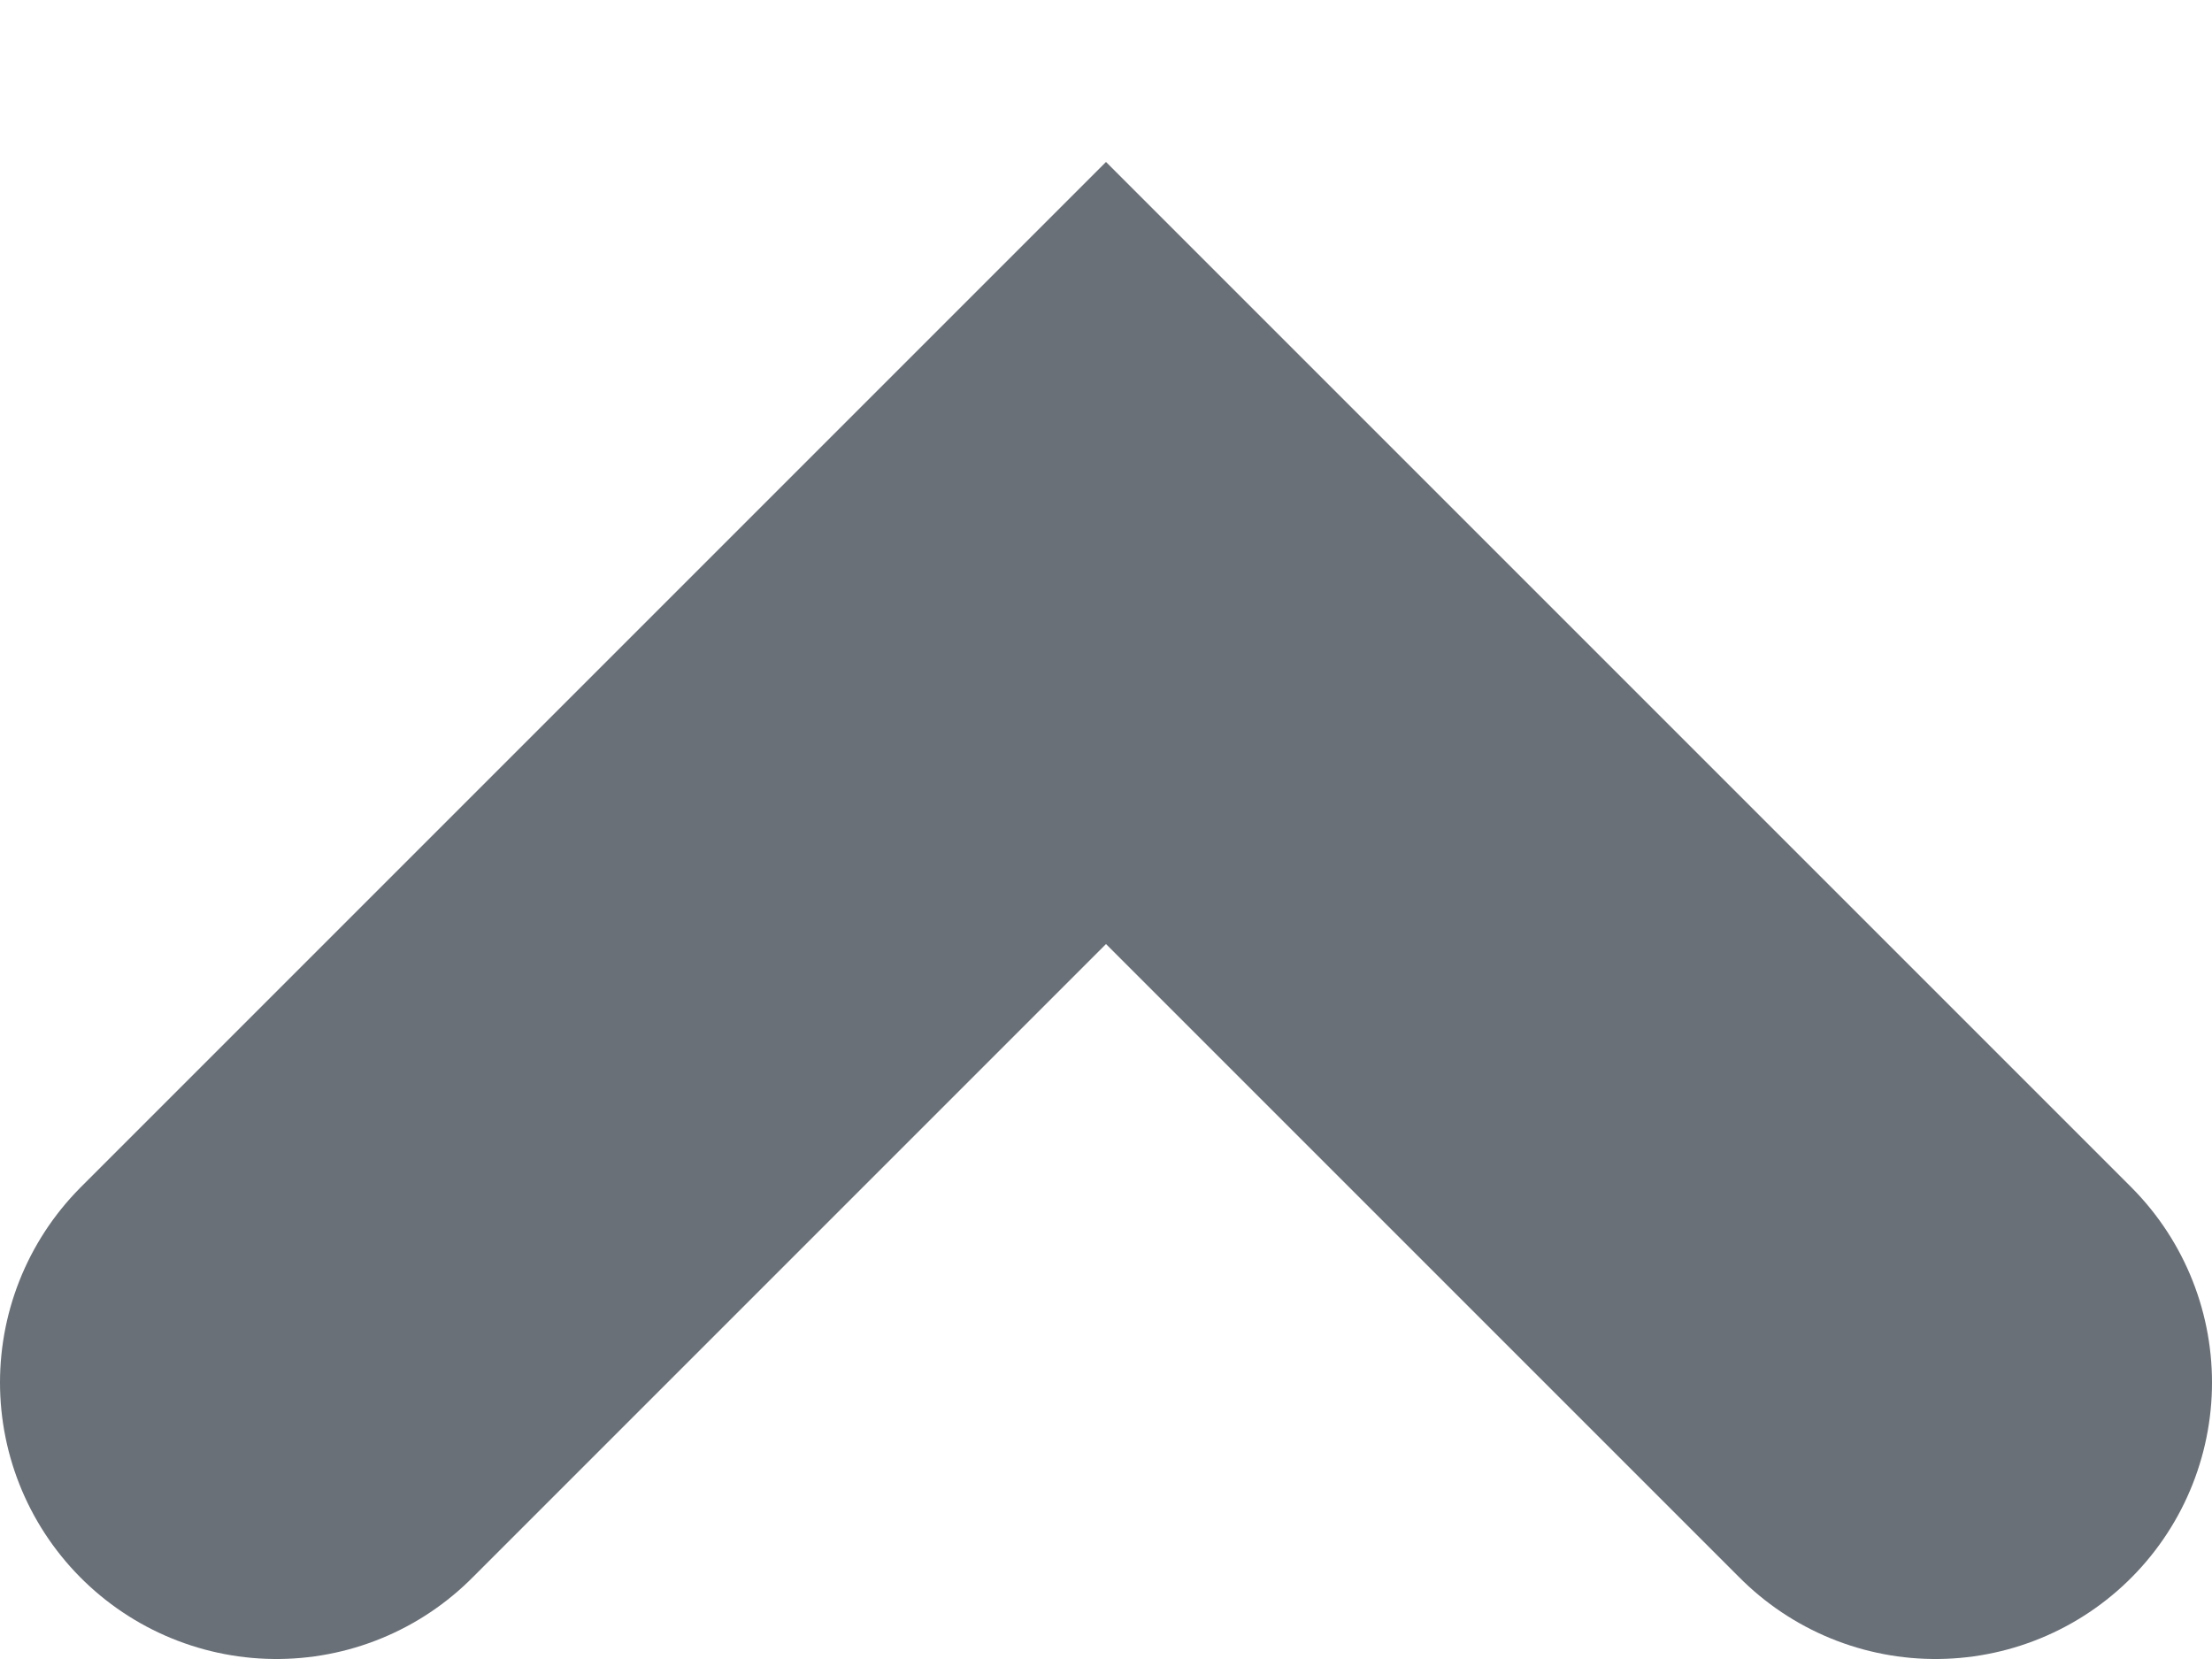 <?xml version="1.0" encoding="utf-8"?>
<svg xmlns="http://www.w3.org/2000/svg" fill="none" height="100%" overflow="visible" preserveAspectRatio="none" style="display: block;" viewBox="0 0 8 6" width="100%">
<path d="M1 5L4 2L7 5" id="Vector" stroke="#697077" stroke-linecap="round" stroke-width="2"/>
</svg>